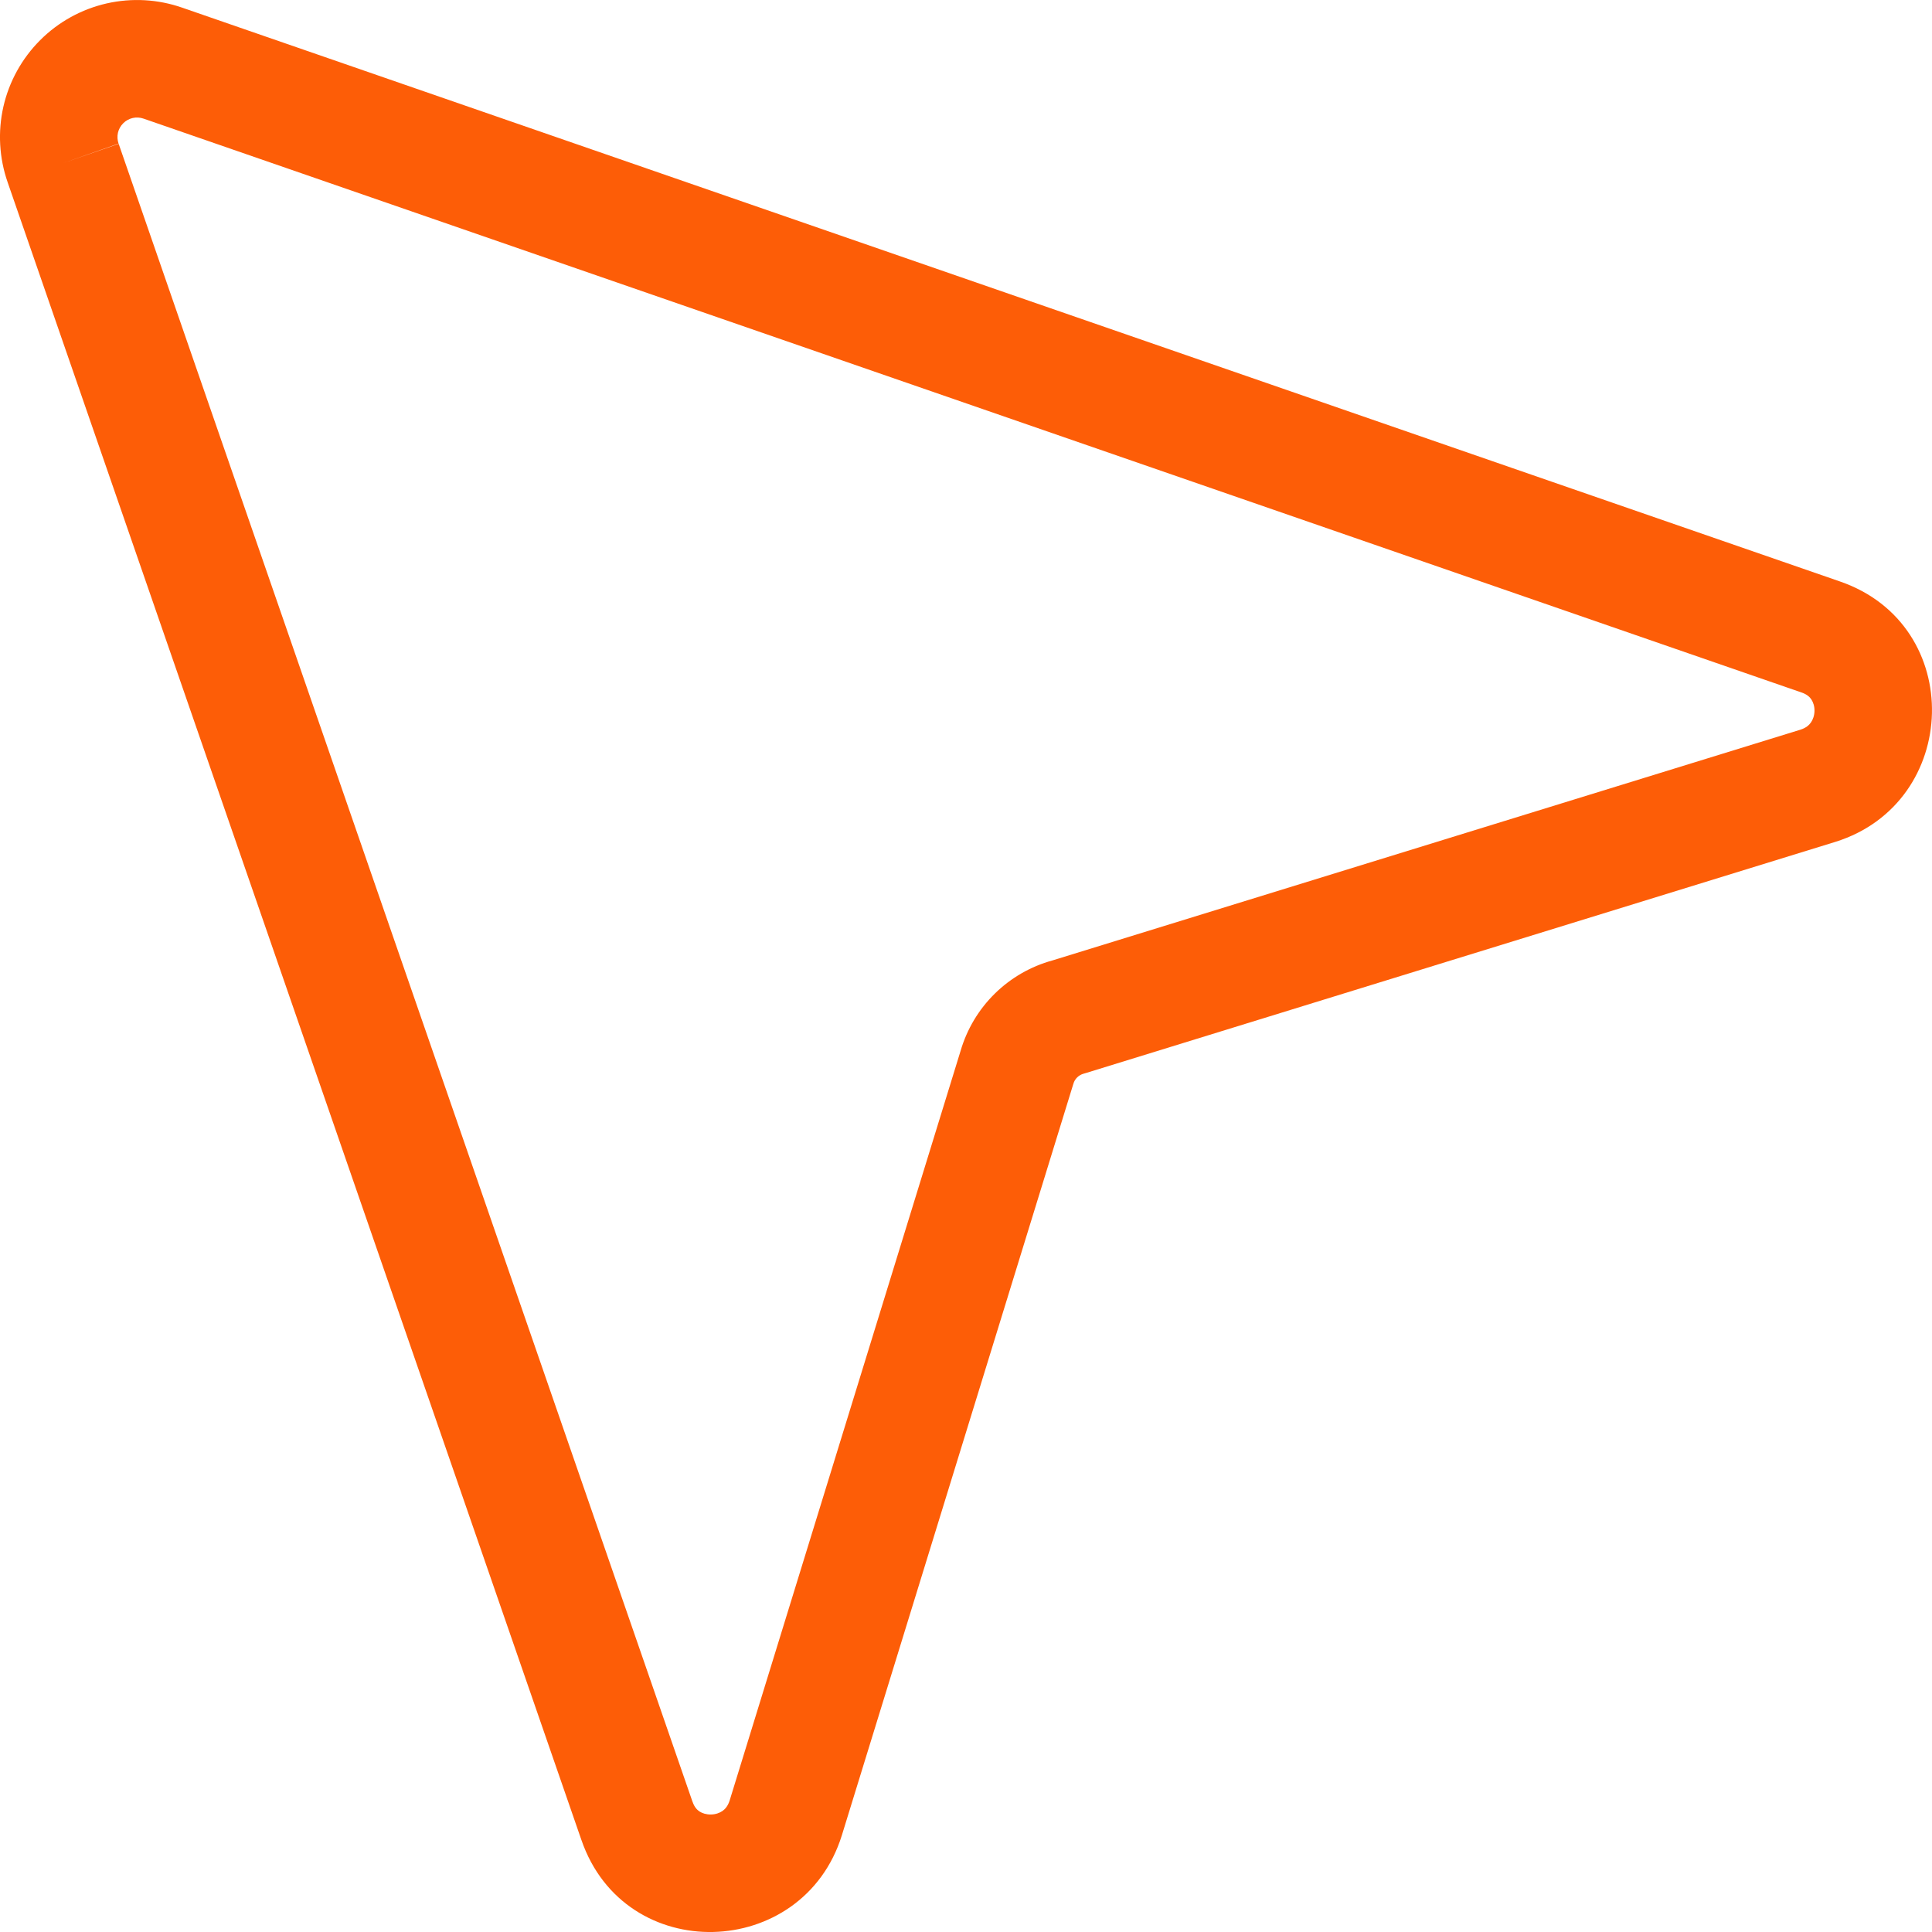 <svg xmlns="http://www.w3.org/2000/svg" width="40" height="40" viewBox="0 0 40 40" fill="none"><path fill-rule="evenodd" clip-rule="evenodd" d="M3.776 0.16C3.777 0.16 3.778 0.161 3.779 0.161L38.09 12.037C38.09 12.037 38.091 12.038 38.092 12.038C40.708 12.936 40.593 16.623 37.996 17.431L22.485 22.215C22.47 22.22 22.453 22.225 22.437 22.229C22.386 22.243 22.34 22.269 22.302 22.306C22.264 22.343 22.237 22.389 22.223 22.44L22.215 22.465L17.43 37.997C16.623 40.593 12.935 40.709 12.037 38.093C12.037 38.092 12.037 38.091 12.036 38.091L0.16 3.779C0.16 3.778 0.159 3.777 0.159 3.776C-0.017 3.273 -0.048 2.729 0.07 2.209C0.189 1.687 0.453 1.21 0.831 0.832C1.209 0.453 1.687 0.19 2.208 0.071C2.729 -0.047 3.272 -0.017 3.776 0.16ZM1.308 3.376L2.457 2.978L14.336 37.299L14.338 37.302C14.376 37.415 14.432 37.471 14.483 37.505C14.542 37.543 14.624 37.569 14.719 37.567C14.814 37.566 14.898 37.536 14.96 37.493C15.013 37.455 15.07 37.393 15.107 37.276C15.107 37.276 15.107 37.275 15.107 37.276L19.887 21.76C20.018 21.309 20.263 20.899 20.598 20.57C20.931 20.244 21.34 20.008 21.789 19.885L37.274 15.108C37.274 15.108 37.274 15.107 37.274 15.108C37.391 15.071 37.454 15.014 37.492 14.96C37.535 14.899 37.565 14.815 37.567 14.72C37.569 14.625 37.542 14.543 37.504 14.484C37.471 14.433 37.414 14.377 37.302 14.338L37.298 14.337L2.972 2.456C2.9 2.431 2.822 2.426 2.748 2.443C2.673 2.46 2.605 2.498 2.551 2.552C2.497 2.606 2.459 2.674 2.442 2.748C2.425 2.823 2.43 2.901 2.455 2.973L1.308 3.376Z" fill="#FD5D07"></path></svg>